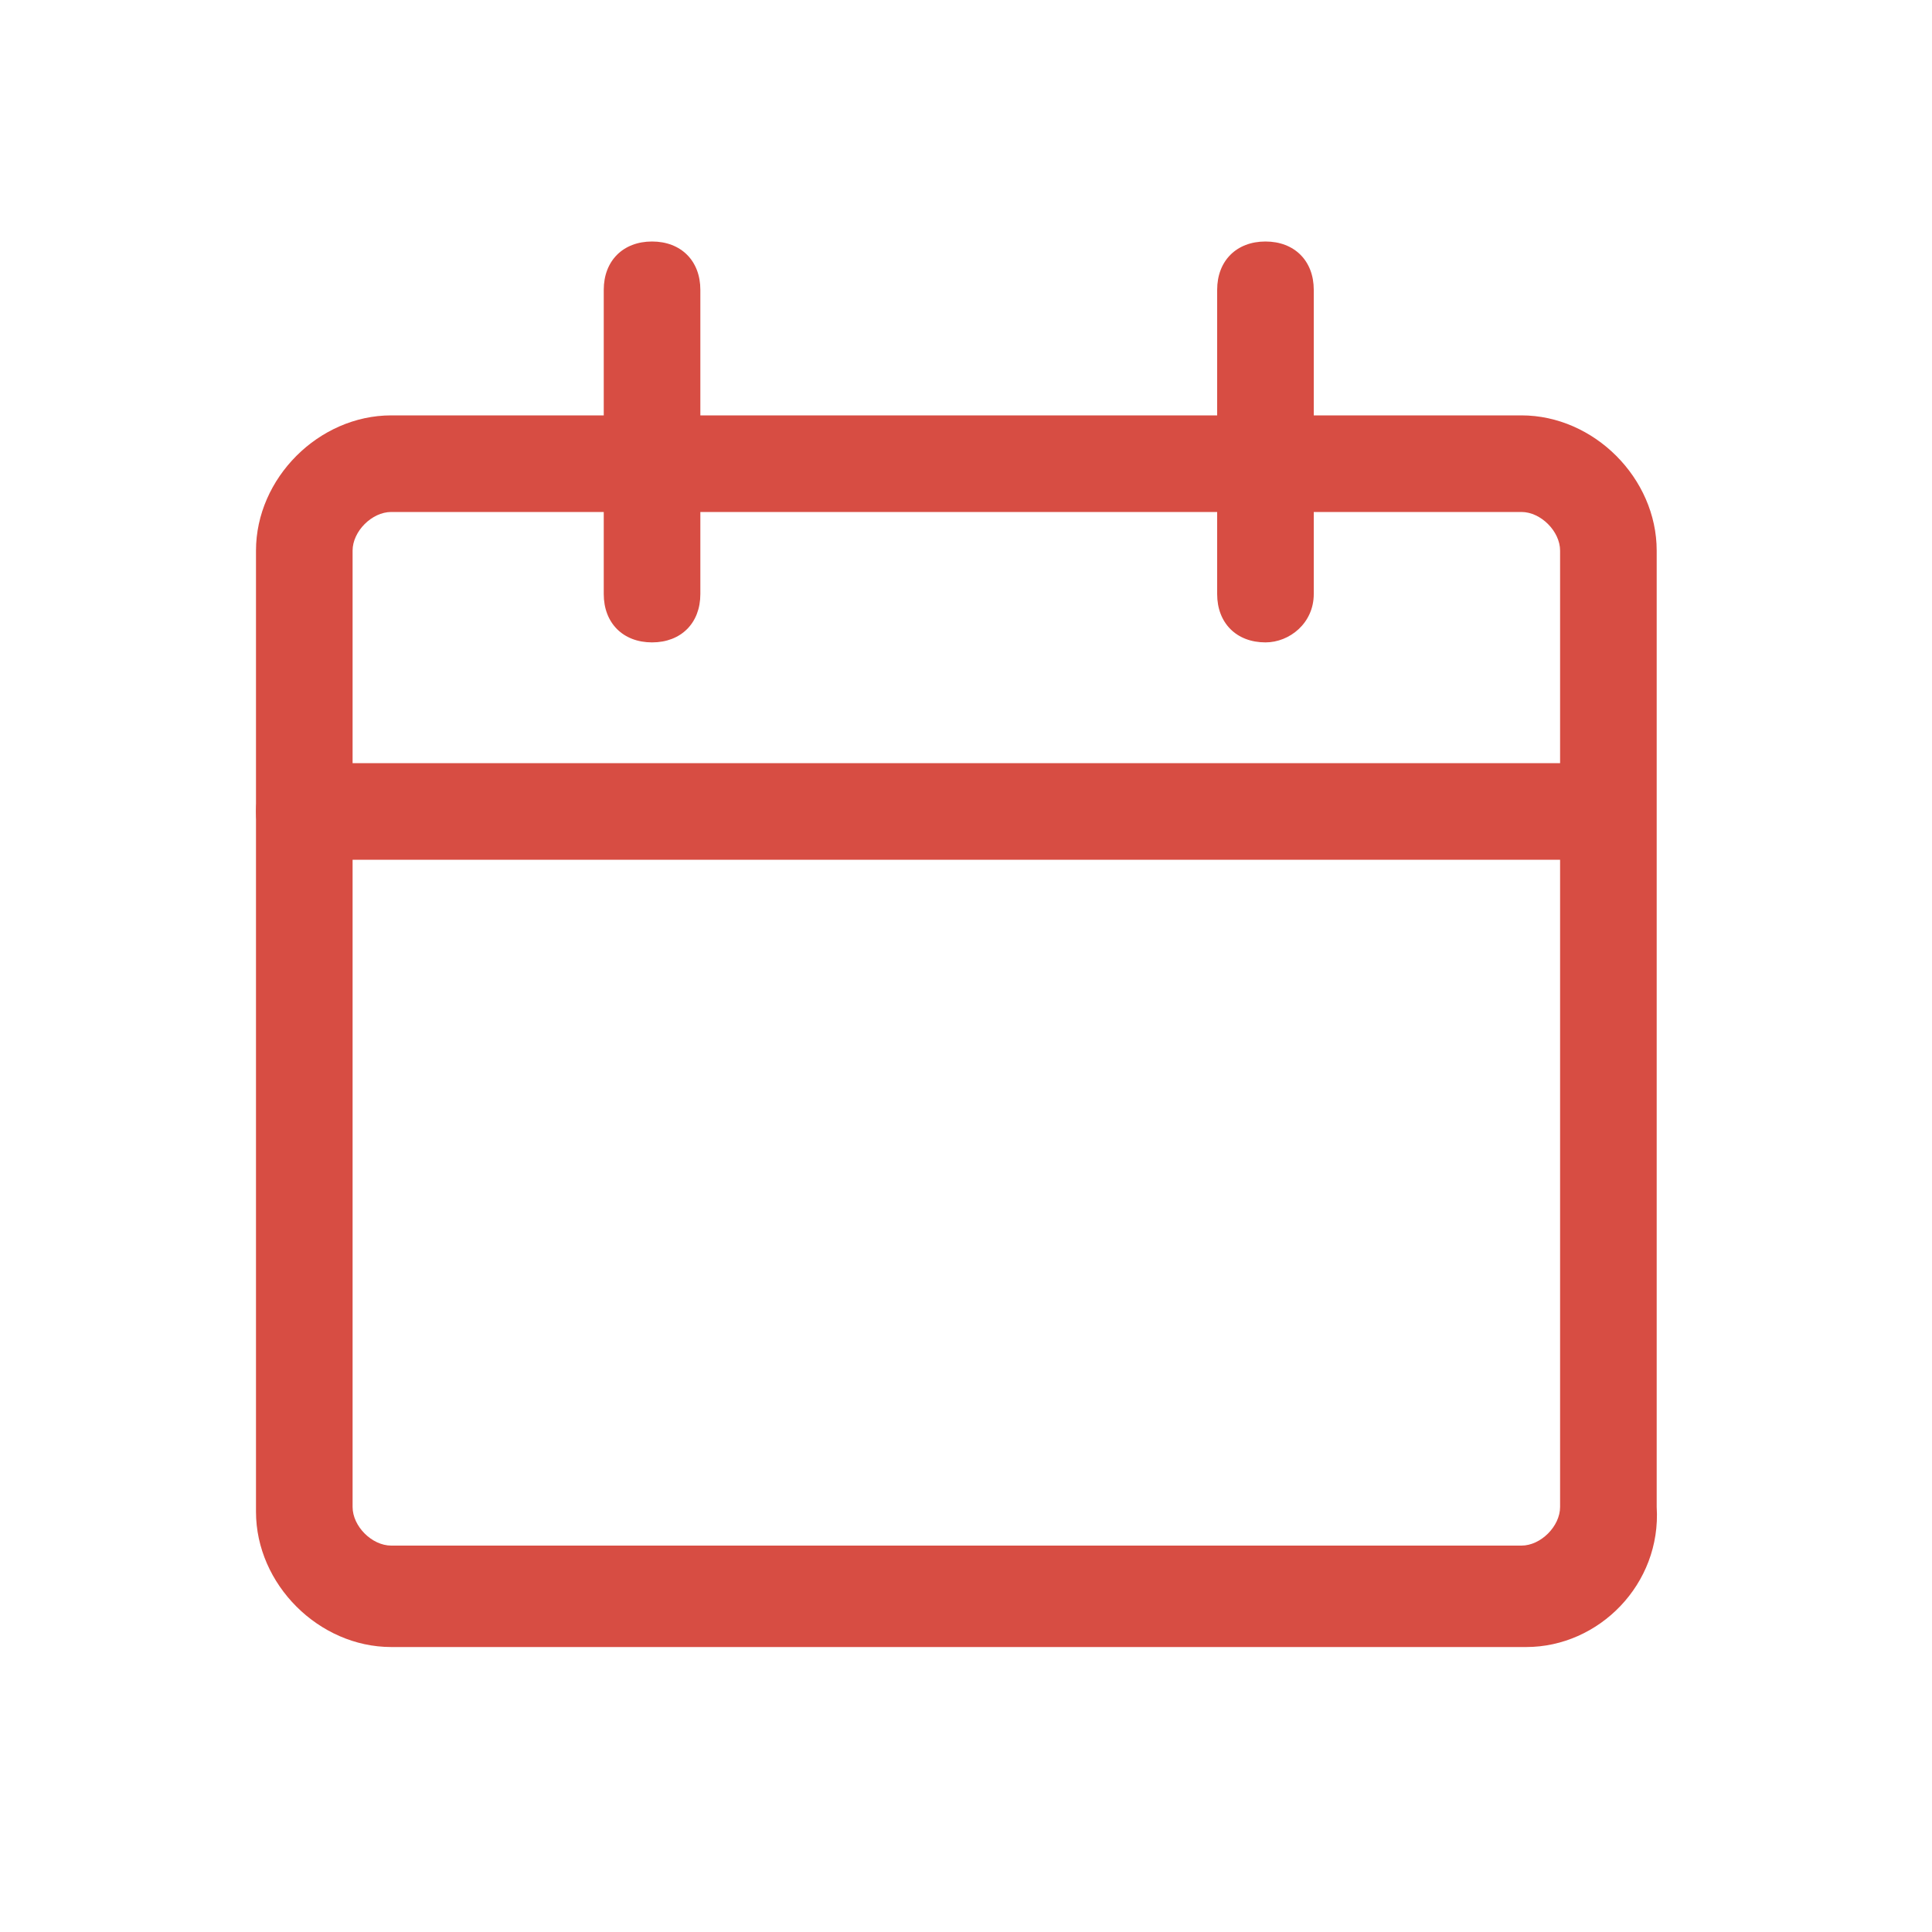 <?xml version="1.0" encoding="utf-8"?>
<!-- Generator: Adobe Illustrator 25.4.1, SVG Export Plug-In . SVG Version: 6.00 Build 0)  -->
<svg version="1.1" id="Calque_1" xmlns="http://www.w3.org/2000/svg" xmlns:xlink="http://www.w3.org/1999/xlink" x="0px" y="0px"
	 viewBox="0 0 40 40" style="enable-background:new 0 0 40 40;" xml:space="preserve">
<style type="text/css">
	.st0{fill:#D74D43;}
</style>
<g>
	<path class="st0" d="M31.6,34.1H8.1c-1.5,0-2.8-1.3-2.8-2.8V11.4c0-1.5,1.3-2.8,2.8-2.8h23.4c1.5,0,2.8,1.3,2.8,2.8v19.8
		C34.4,32.8,33.1,34.1,31.6,34.1z M8.1,10.6c-0.4,0-0.8,0.4-0.8,0.8v19.8c0,0.4,0.4,0.8,0.8,0.8h23.4c0.4,0,0.8-0.4,0.8-0.8V11.4
		c0-0.4-0.4-0.8-0.8-0.8C31.5,10.6,8.1,10.6,8.1,10.6z"/>
</g>
<g>
	<path class="st0" d="M33.4,17.8H6.3c-0.6,0-1-0.4-1-1s0.4-1,1-1h27.1c0.6,0,0.5,0.4,0.5,1S33.9,17.8,33.4,17.8z"/>
</g>
<g>
	<path class="st0" d="M13.5,13.3c-0.6,0-1-0.4-1-1V6c0-0.6,0.4-1,1-1s1,0.4,1,1v6.3C14.5,12.9,14.1,13.3,13.5,13.3z"/>
</g>
<g>
	<path class="st0" d="M26.2,13.3c-0.6,0-1-0.4-1-1V6c0-0.6,0.4-1,1-1s1,0.4,1,1v6.3C27.2,12.9,26.7,13.3,26.2,13.3z"/>
</g>
</svg>
